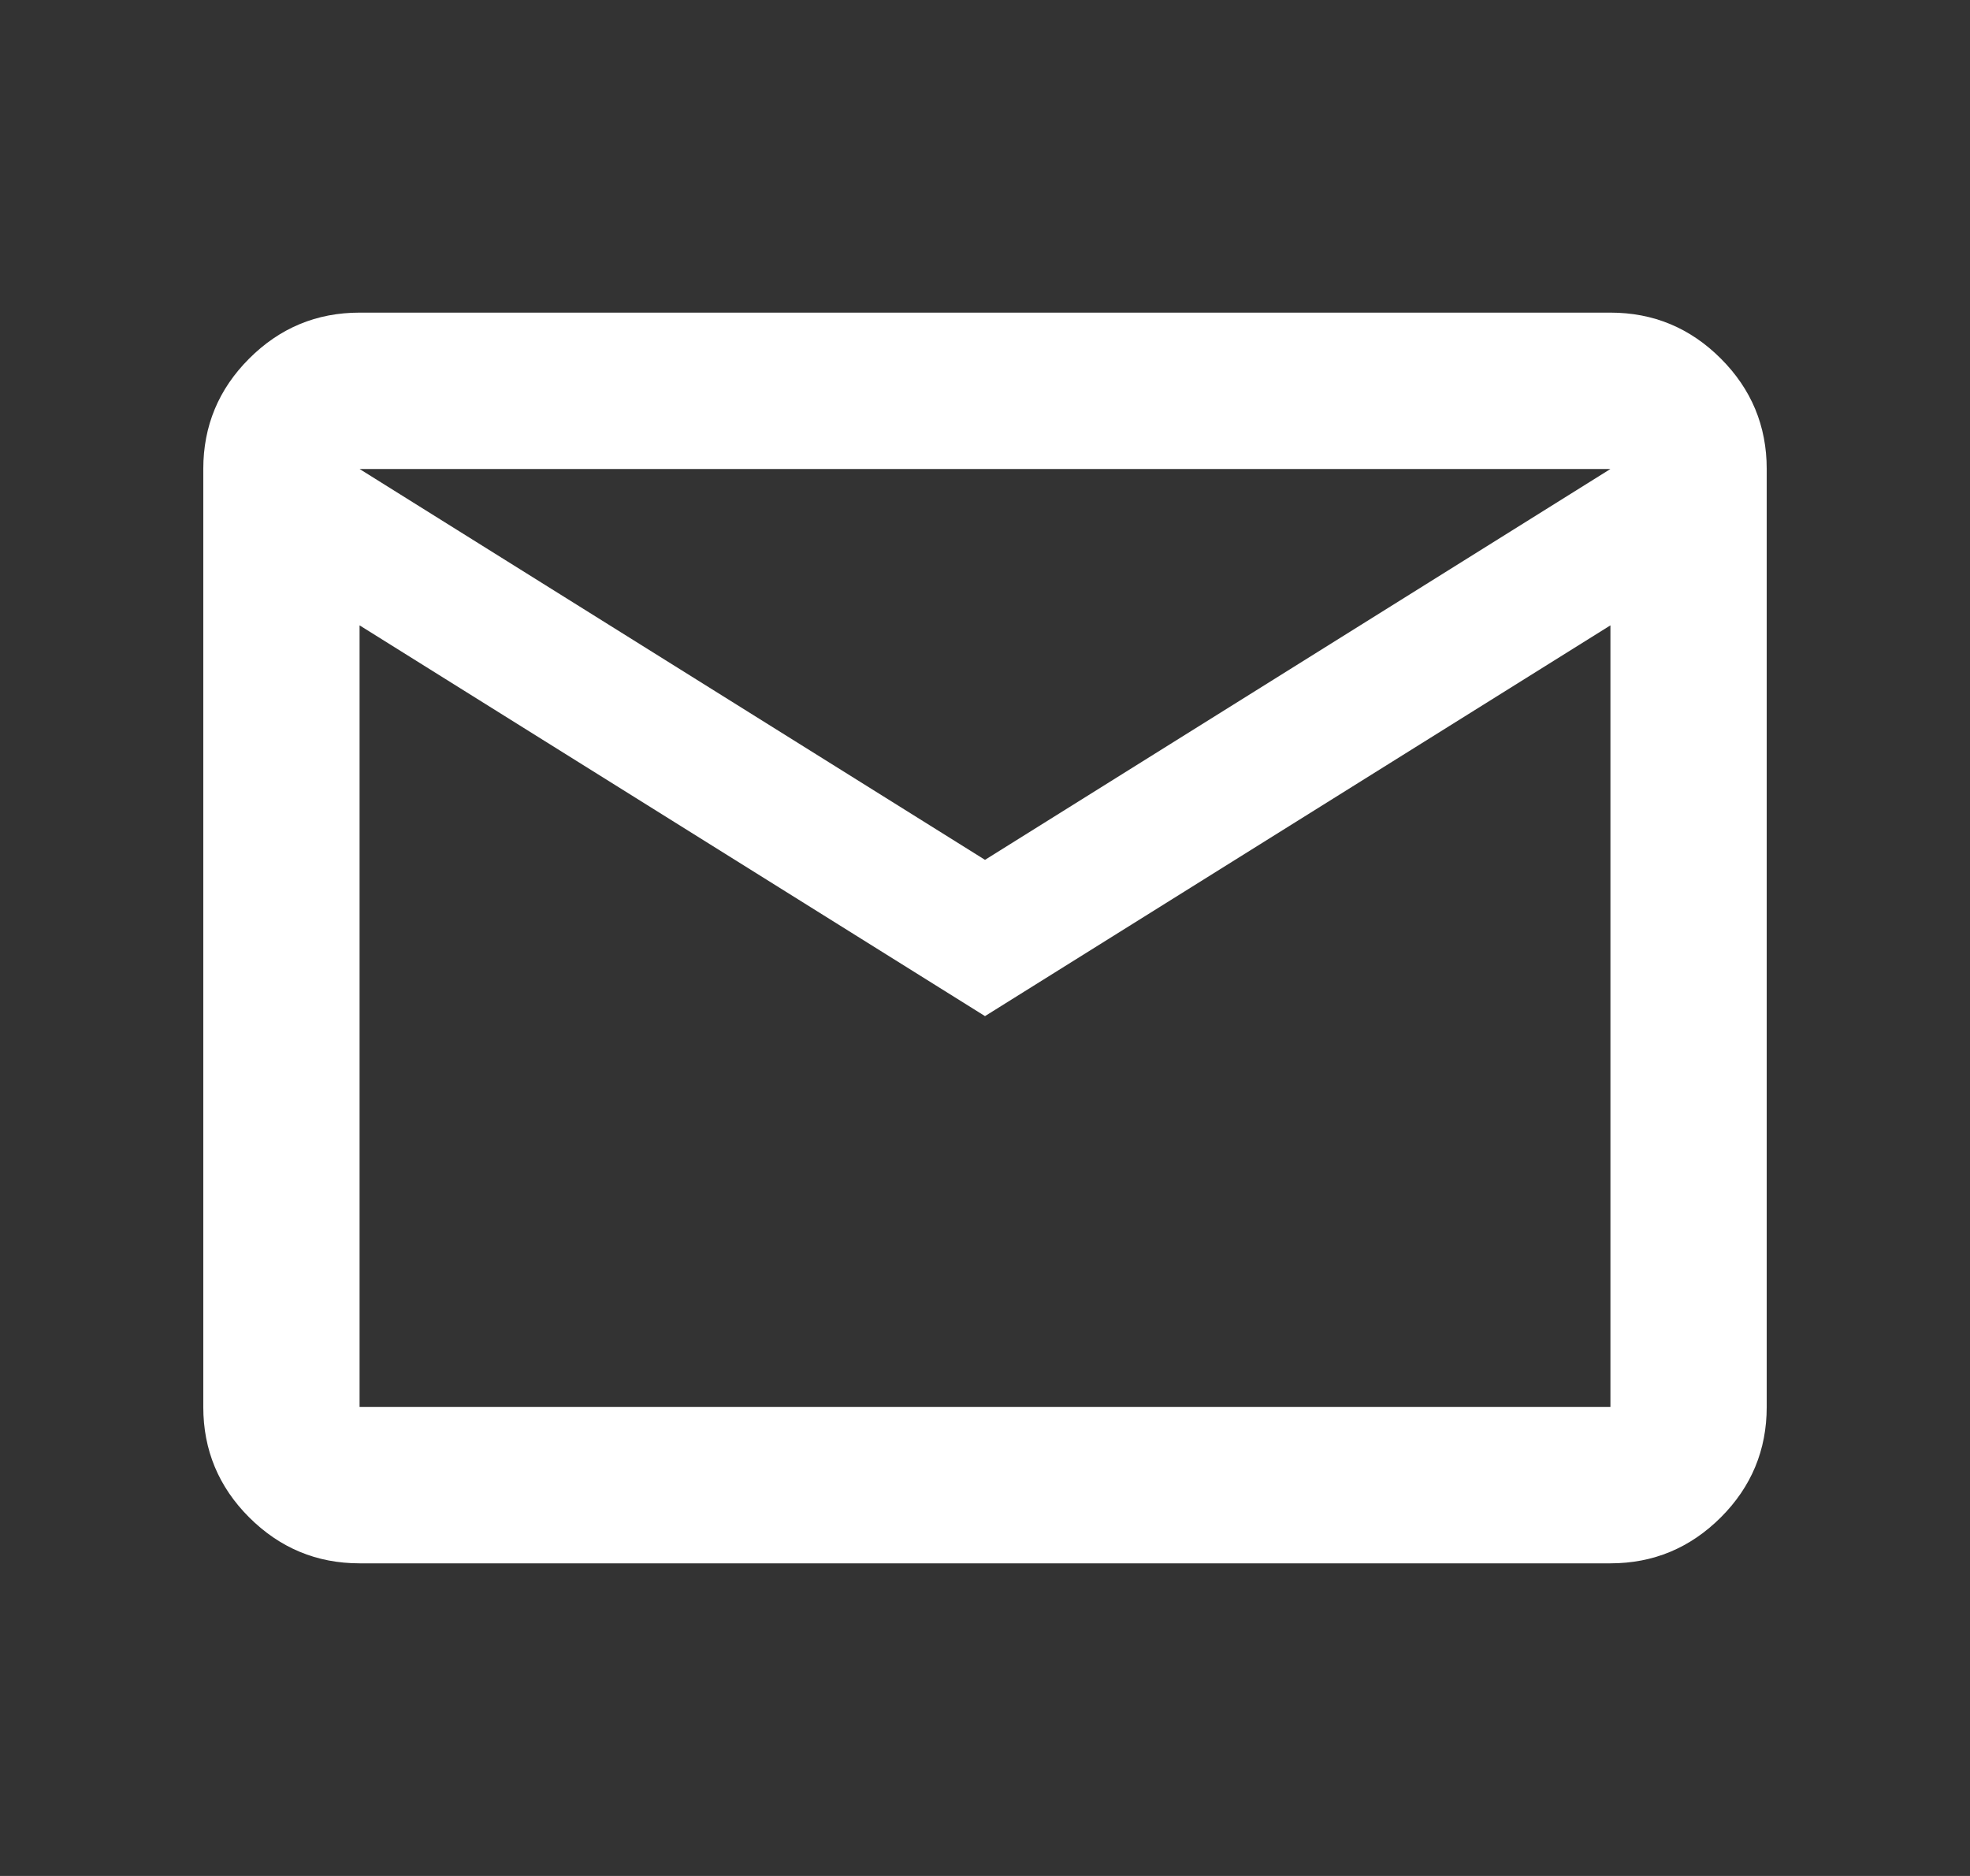<svg width="21" height="20" viewBox="0 0 21 20" fill="none" xmlns="http://www.w3.org/2000/svg">
<rect x="0" y="0" width="21" height="20" fill="#333333" stroke="none"/>
<mask id="mask0_214_3328" style="mask-type:alpha" maskUnits="userSpaceOnUse" x="0" y="0" width="21" height="20">
<rect x="0.5" width="20" height="20" fill="#D9D9D9"/>
</mask>
<g mask="url(#mask0_214_3328)">
<path d="M3.833 16.667C3.375 16.667 2.983 16.503 2.656 16.177C2.33 15.851 2.167 15.458 2.167 15V5C2.167 4.542 2.33 4.149 2.656 3.823C2.983 3.496 3.375 3.333 3.833 3.333H17.167C17.625 3.333 18.017 3.496 18.344 3.823C18.67 4.149 18.833 4.542 18.833 5V15C18.833 15.458 18.67 15.851 18.344 16.177C18.017 16.503 17.625 16.667 17.167 16.667H3.833ZM10.5 10.833L3.833 6.667V15H17.167V6.667L10.5 10.833ZM10.5 9.167L17.167 5H3.833L10.5 9.167ZM3.833 6.667V5V15V6.667Z" fill="white"/>
</g>
</svg>
